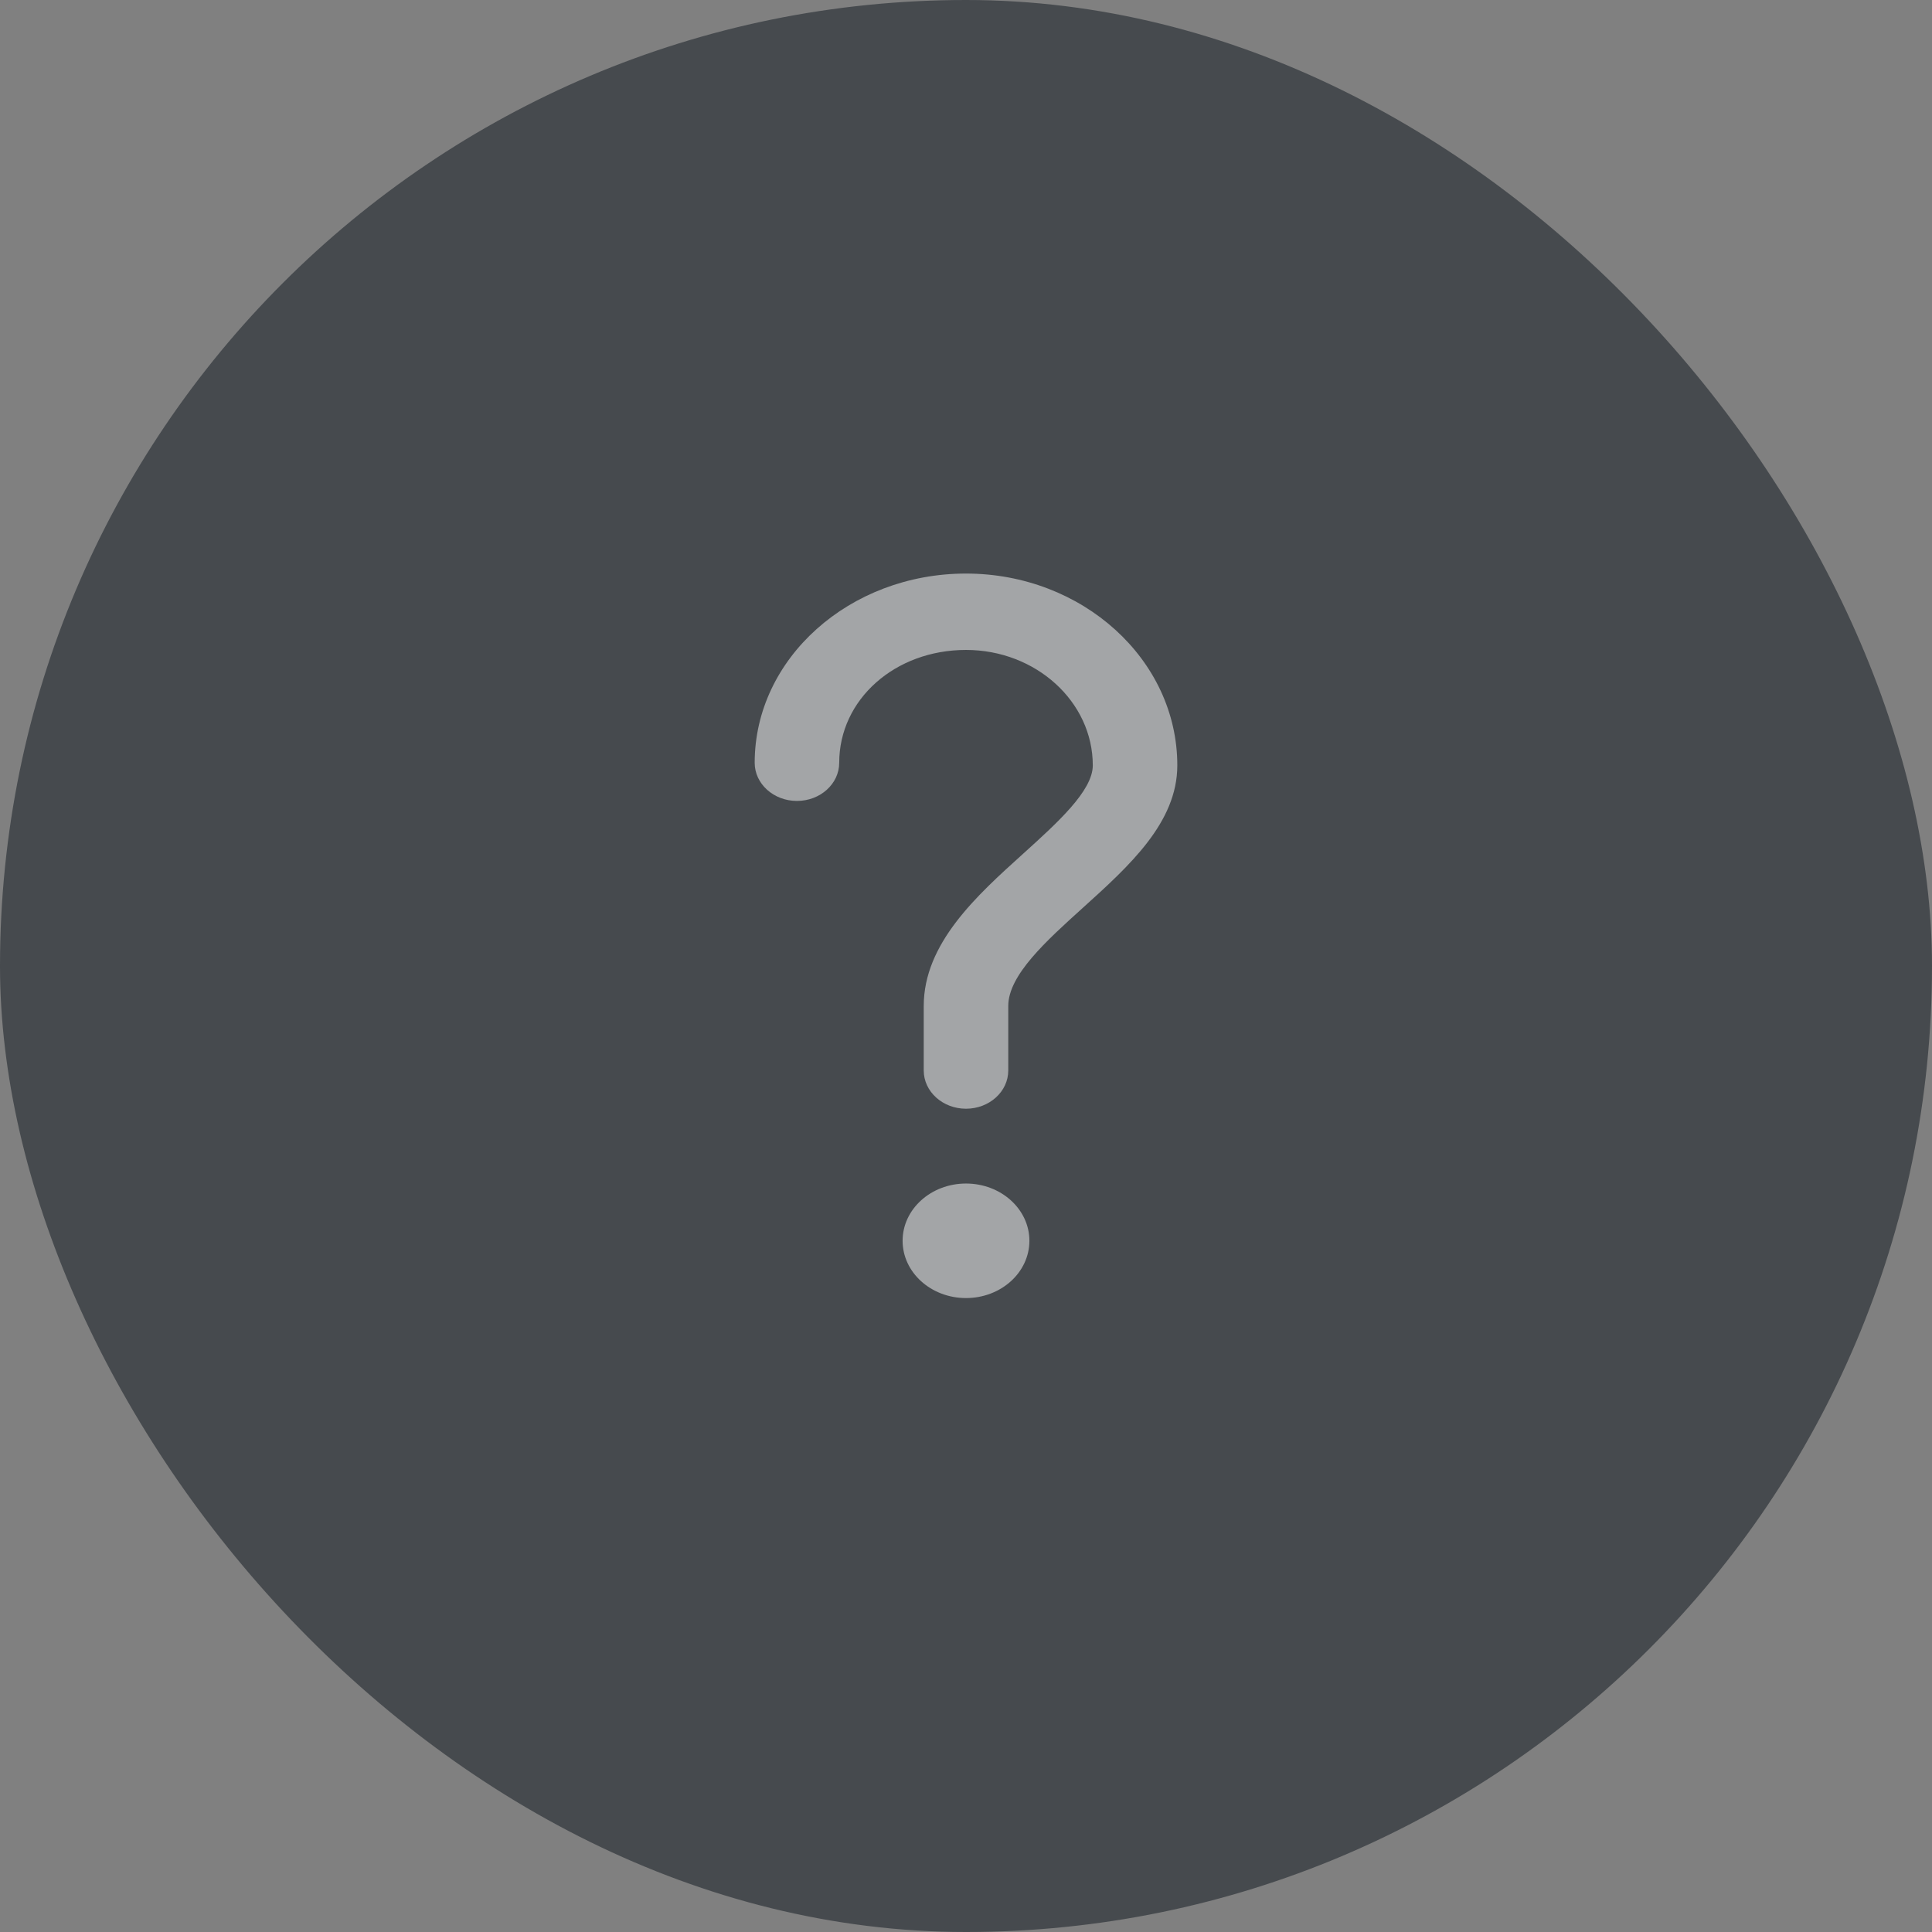 <svg width="32" height="32" viewBox="0 0 32 32" fill="none" xmlns="http://www.w3.org/2000/svg">
<rect x="0" y="0" width="32" height="32" fill="#808080" stroke="none"/>
<rect width="32" height="32" rx="16" fill="#464A4E"/>
<path opacity="0.5" d="M16 21.5C15.42 21.5 14.95 21.075 14.95 20.551C14.95 20.028 15.42 19.603 16 19.603C16.58 19.603 17.05 20.028 17.05 20.551C17.05 21.075 16.58 21.5 16 21.5ZM17.938 15.034C17.329 15.584 16.7 16.151 16.7 16.662V17.731C16.7 18.08 16.386 18.364 16 18.364C15.614 18.364 15.3 18.08 15.3 17.731V16.662C15.3 15.627 16.175 14.836 16.948 14.139C17.514 13.627 18.1 13.099 18.1 12.677C18.1 11.623 17.158 10.765 16 10.765C14.823 10.765 13.9 11.586 13.9 12.634C13.9 12.983 13.586 13.266 13.2 13.266C12.814 13.266 12.5 12.983 12.5 12.634C12.5 10.906 14.07 9.5 16 9.5C17.93 9.5 19.5 10.925 19.5 12.677C19.5 13.623 18.706 14.34 17.938 15.034Z" fill="white"/>
</svg>
